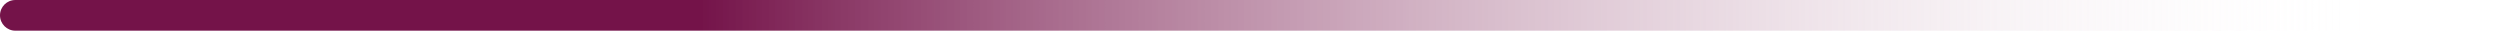 <svg width="163" height="2" viewBox="0 0 163 2" fill="none" xmlns="http://www.w3.org/2000/svg">
<path d="M1 2C0.448 2 0 1.552 0 1C0 0.448 0.448 0 1 0V2ZM163 2L1 2V0L163 0V2Z" fill="url(#paint0_linear_96_3148)"/>
<defs>
<linearGradient id="paint0_linear_96_3148" x1="1" y1="2" x2="155.359" y2="2" gradientUnits="userSpaceOnUse">
<stop offset="0.289" stop-color="#741349"/>
<stop offset="1" stop-color="white" stop-opacity="0"/>
</linearGradient>
</defs>
</svg>
